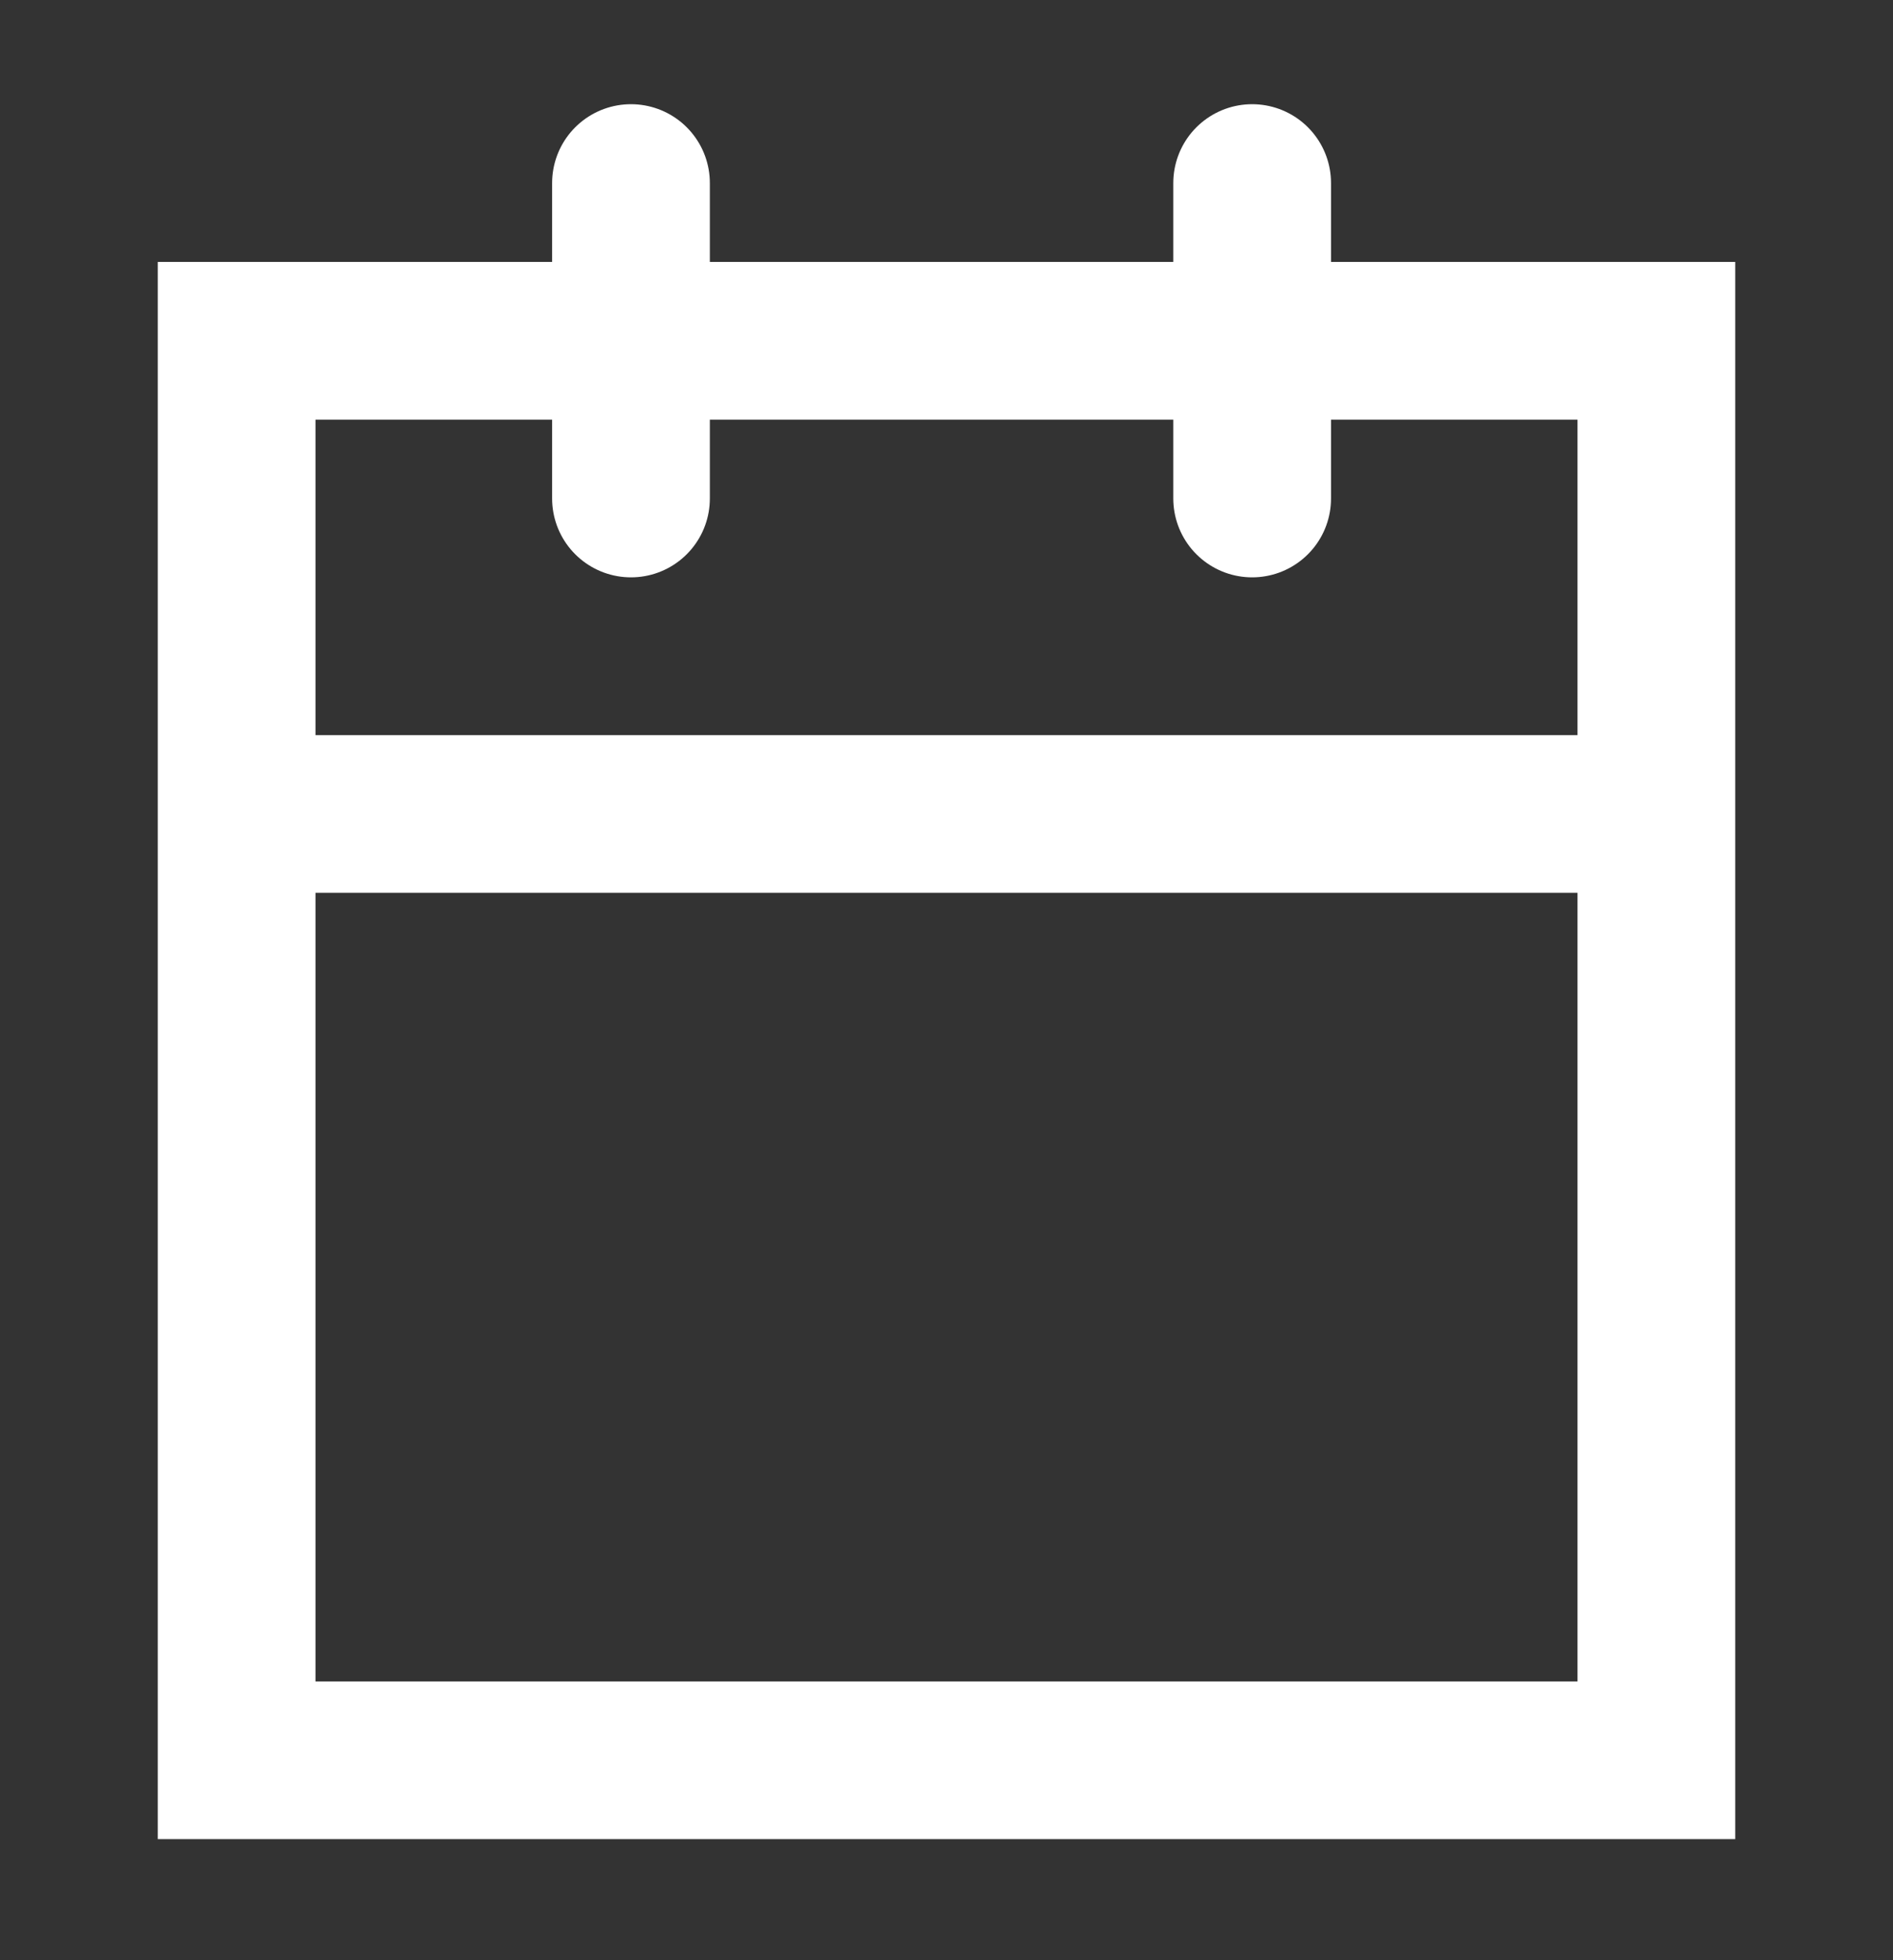 <svg width="28" height="29" viewBox="0 0 28 29" fill="none" xmlns="http://www.w3.org/2000/svg">
<rect x="0" y="0" width="28" height="29" fill="#333333" stroke="none"/>
<path d="M9.333 2.708V7.375M3.5 12.042H24.5M18.521 2.708V7.375M3.5 5.042H24.5V26.042H3.5V5.042Z" stroke="white" stroke-width="2.333" stroke-linecap="round"/>
</svg>
